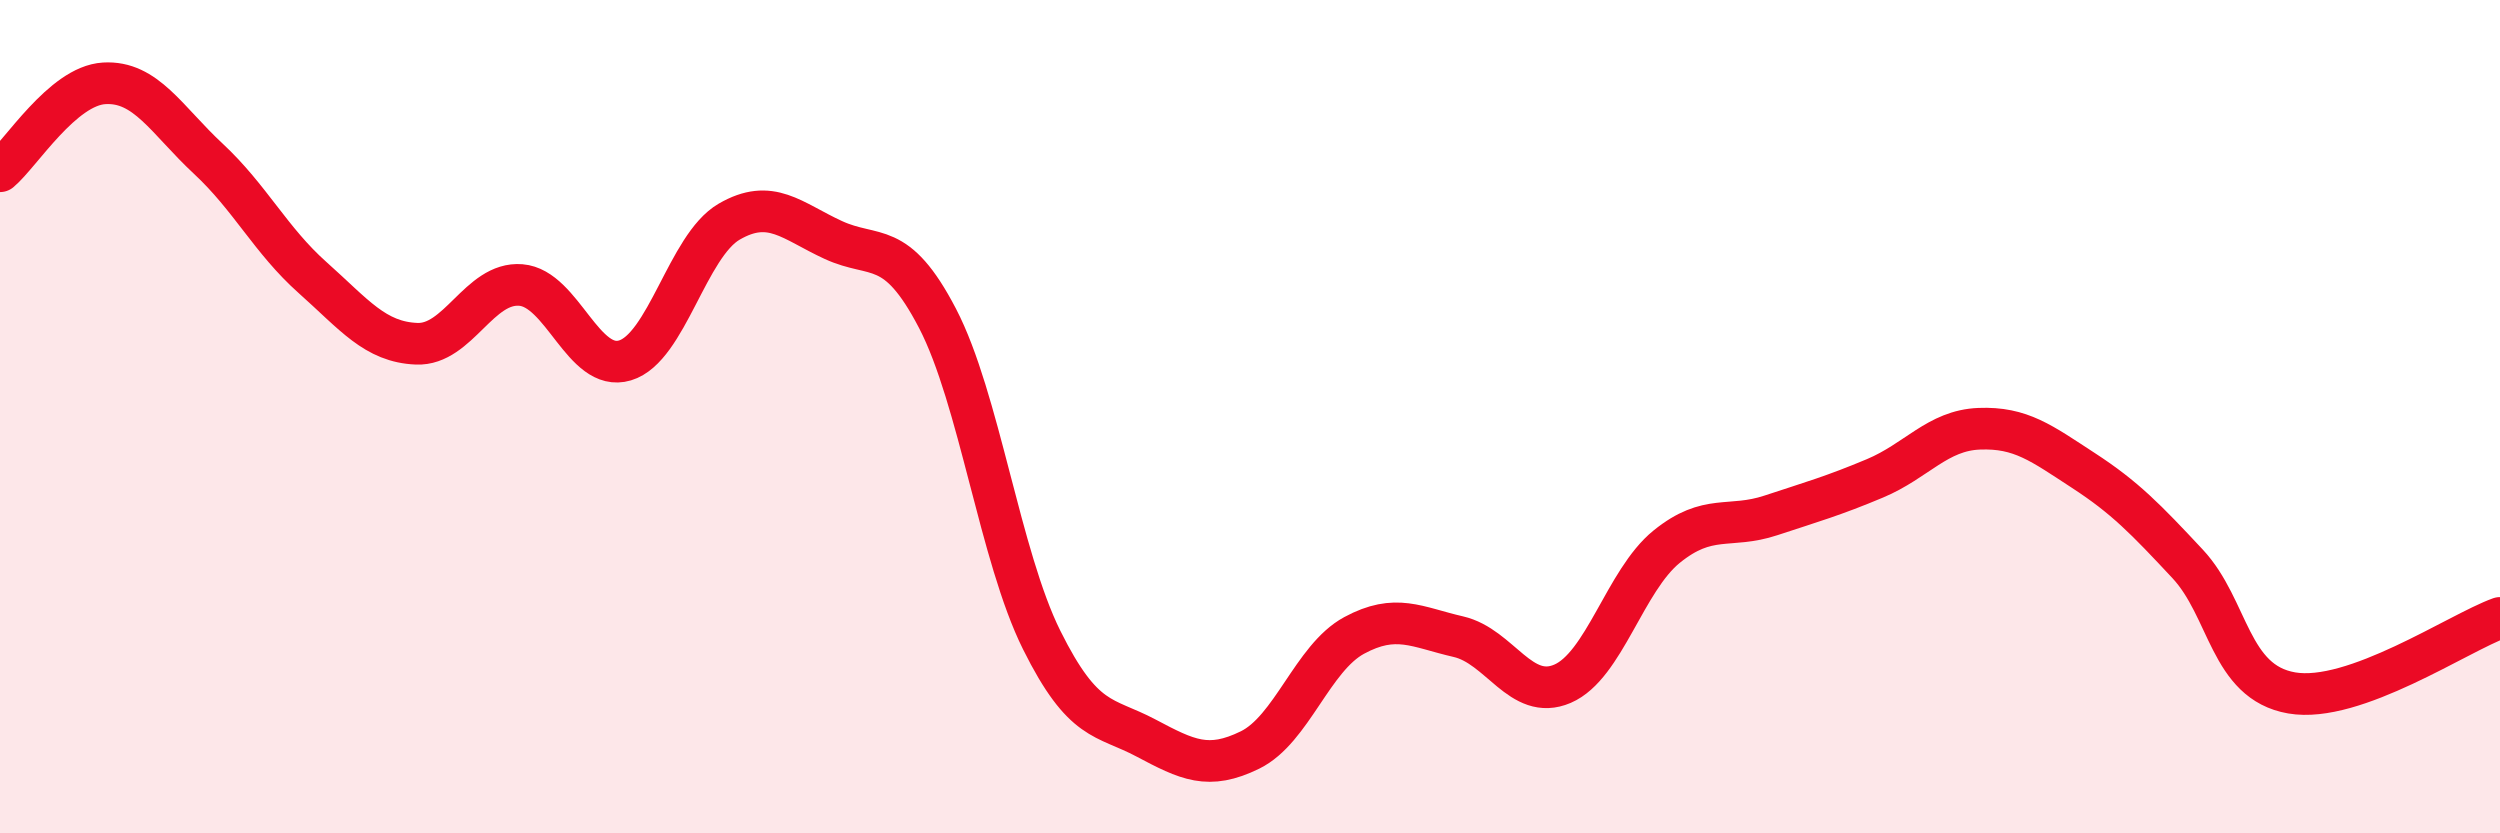 
    <svg width="60" height="20" viewBox="0 0 60 20" xmlns="http://www.w3.org/2000/svg">
      <path
        d="M 0,4.11 C 0.5,3.69 1.5,2.06 2.5,2 C 3.5,1.94 4,2.88 5,3.81 C 6,4.74 6.5,5.77 7.5,6.66 C 8.5,7.55 9,8.21 10,8.25 C 11,8.29 11.5,6.76 12.5,6.84 C 13.5,6.92 14,8.95 15,8.65 C 16,8.35 16.5,5.9 17.5,5.32 C 18.5,4.74 19,5.3 20,5.76 C 21,6.22 21.5,5.72 22.5,7.64 C 23.5,9.56 24,13.35 25,15.36 C 26,17.37 26.5,17.18 27.5,17.71 C 28.5,18.24 29,18.49 30,18 C 31,17.51 31.5,15.79 32.5,15.25 C 33.5,14.71 34,15.05 35,15.28 C 36,15.51 36.5,16.84 37.5,16.41 C 38.5,15.98 39,13.93 40,13.12 C 41,12.31 41.5,12.7 42.5,12.37 C 43.5,12.04 44,11.9 45,11.48 C 46,11.06 46.5,10.33 47.5,10.29 C 48.5,10.25 49,10.64 50,11.29 C 51,11.94 51.5,12.46 52.5,13.53 C 53.5,14.6 53.5,16.37 55,16.63 C 56.5,16.89 59,15.19 60,14.83L60 20L0 20Z"
        fill="#EB0A25"
        opacity="0.1"
        stroke-linecap="round"
        stroke-linejoin="round"
      />
      <path
        d="M 0,4.11 C 0.5,3.69 1.5,2.06 2.5,2 C 3.5,1.94 4,2.88 5,3.81 C 6,4.74 6.5,5.77 7.5,6.66 C 8.5,7.55 9,8.21 10,8.25 C 11,8.29 11.5,6.76 12.5,6.84 C 13.5,6.92 14,8.95 15,8.65 C 16,8.35 16.5,5.9 17.5,5.32 C 18.5,4.74 19,5.3 20,5.76 C 21,6.22 21.5,5.72 22.5,7.64 C 23.5,9.56 24,13.35 25,15.36 C 26,17.37 26.5,17.18 27.5,17.71 C 28.5,18.24 29,18.49 30,18 C 31,17.51 31.5,15.79 32.5,15.25 C 33.5,14.71 34,15.05 35,15.28 C 36,15.51 36.5,16.84 37.5,16.41 C 38.5,15.98 39,13.93 40,13.12 C 41,12.31 41.5,12.7 42.5,12.37 C 43.5,12.04 44,11.9 45,11.48 C 46,11.06 46.5,10.33 47.5,10.29 C 48.5,10.25 49,10.64 50,11.29 C 51,11.94 51.5,12.46 52.5,13.53 C 53.5,14.6 53.5,16.37 55,16.63 C 56.5,16.89 59,15.19 60,14.83"
        stroke="#EB0A25"
        stroke-width="1"
        fill="none"
        stroke-linecap="round"
        stroke-linejoin="round"
      />
    </svg>
  